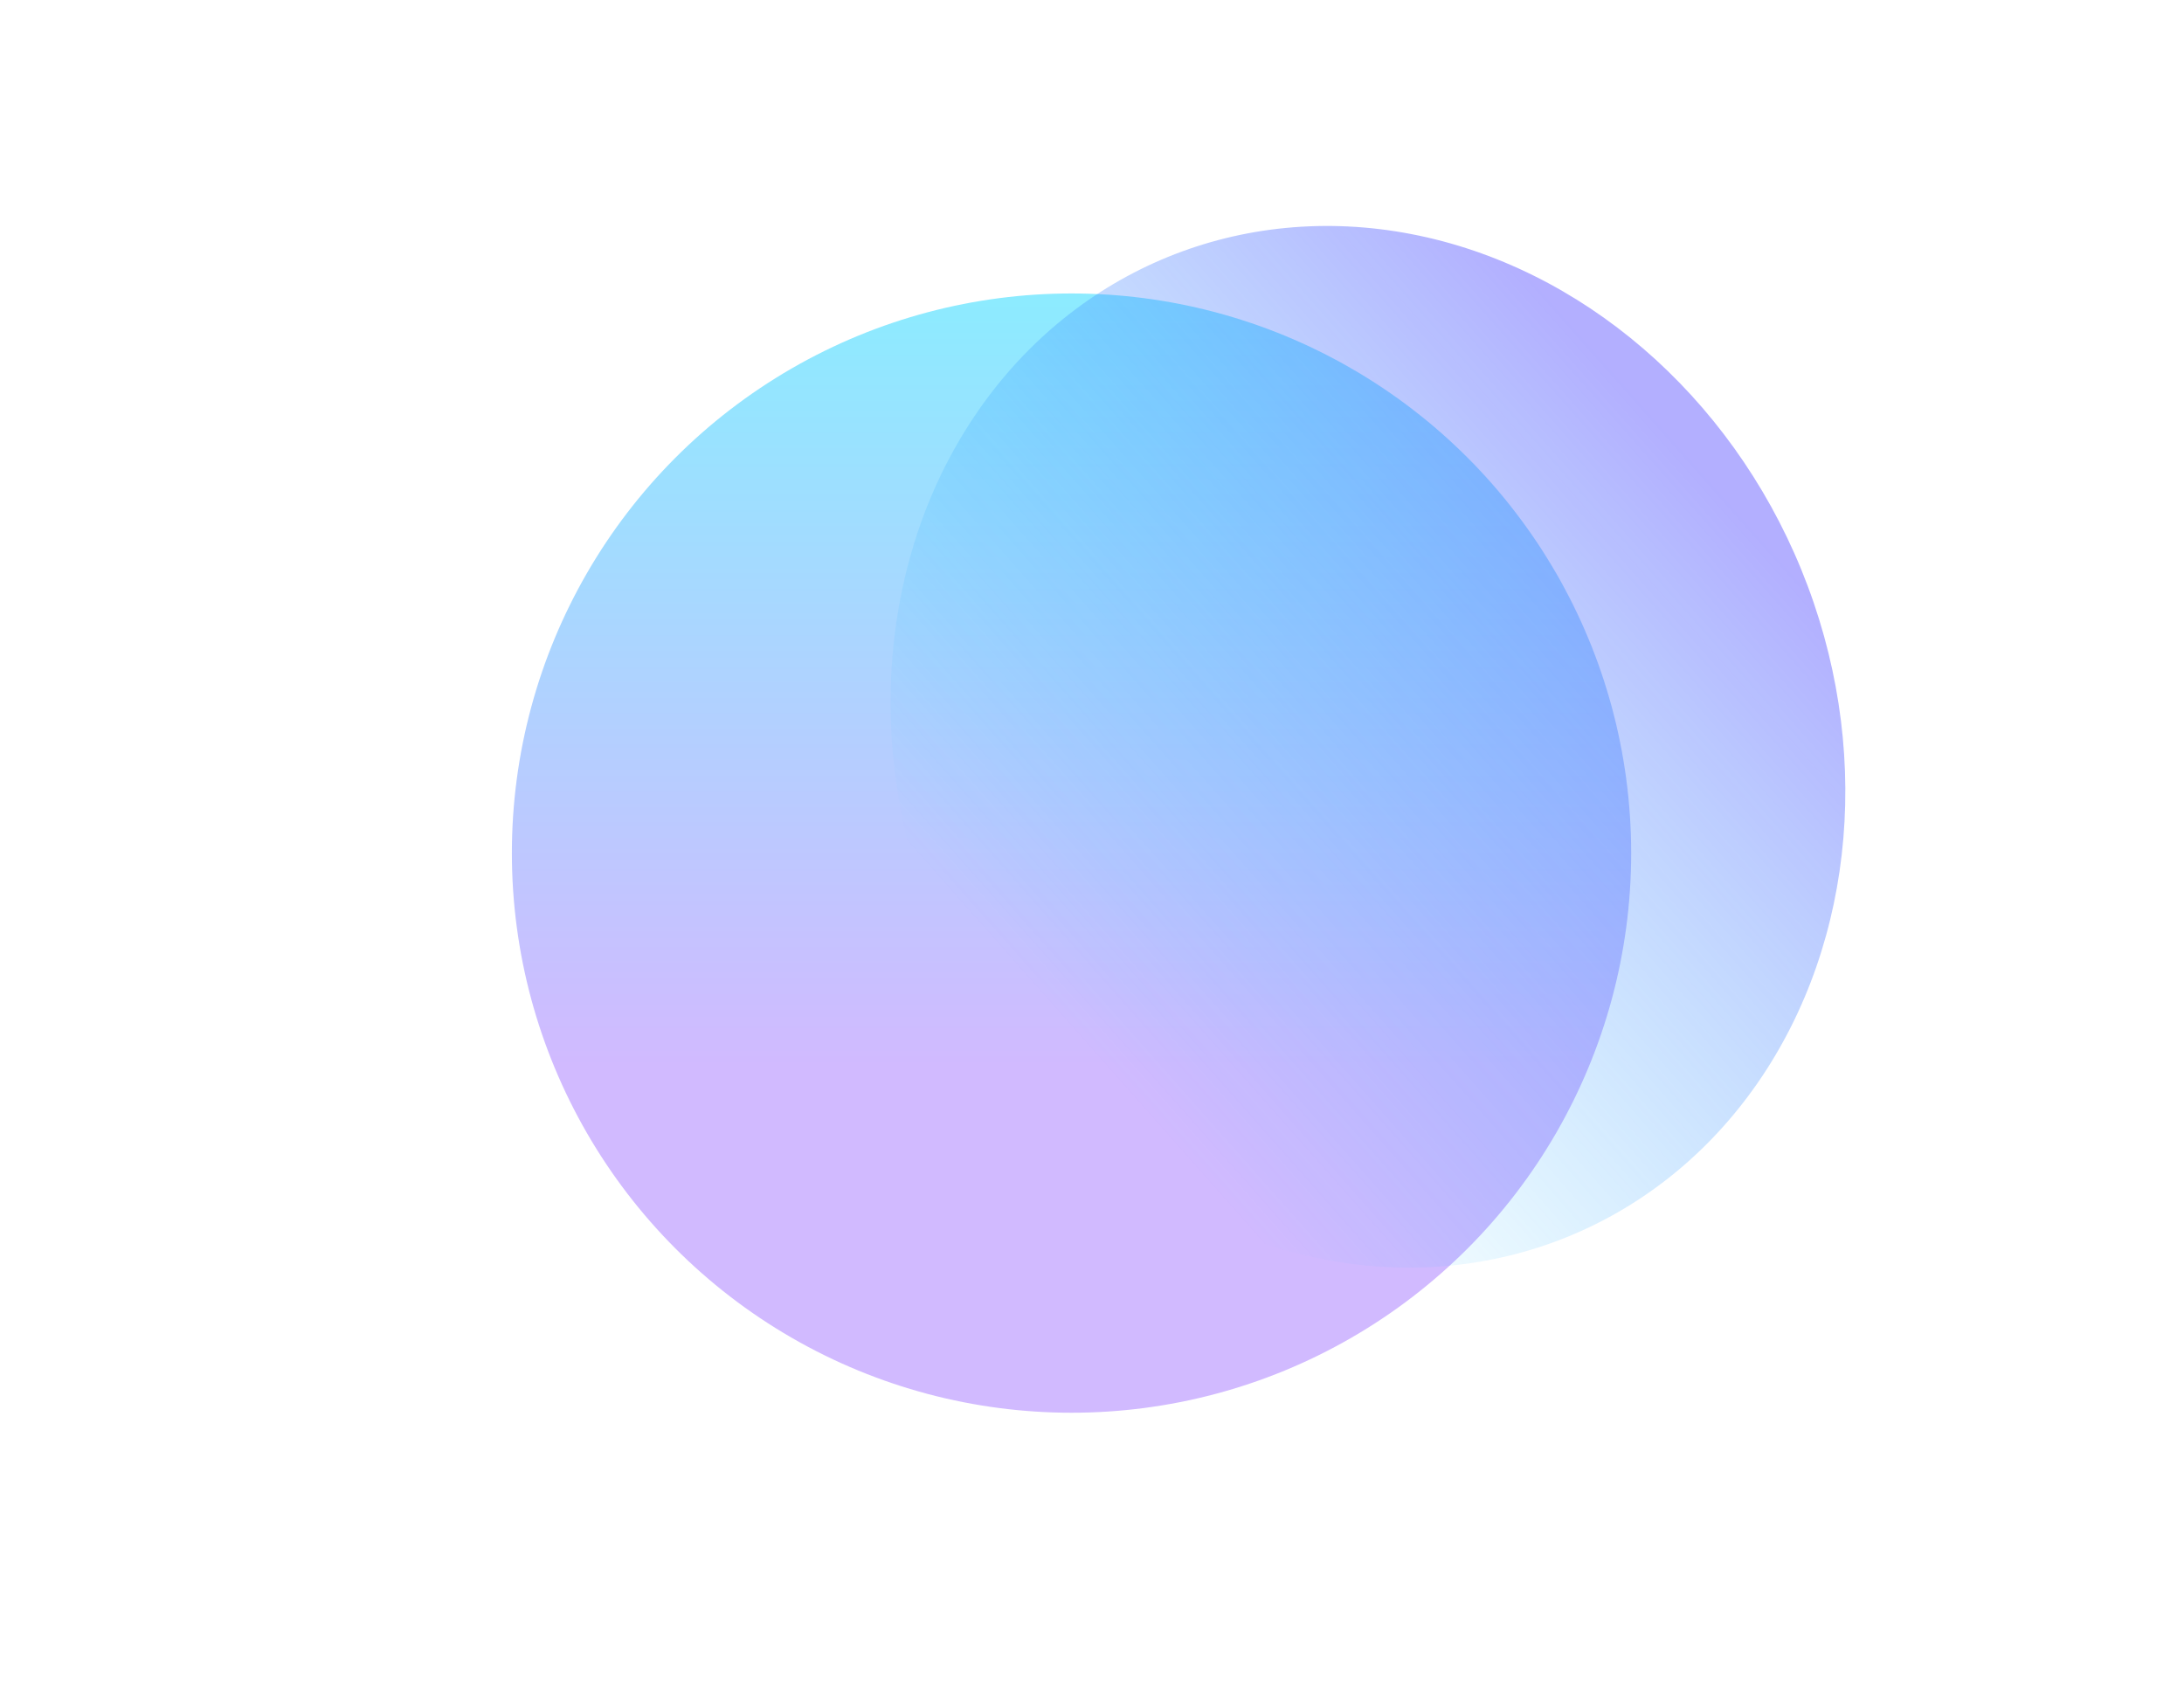 <?xml version="1.0" encoding="UTF-8"?> <svg xmlns="http://www.w3.org/2000/svg" width="1600" height="1235" viewBox="0 0 1600 1235" fill="none"> <g filter="url(#filter0_f_312_5)"> <circle cx="785" cy="625" r="410" fill="url(#paint0_linear_312_5)" fill-opacity="0.45"></circle> </g> <g filter="url(#filter1_f_312_5)"> <ellipse cx="1002.15" cy="547.125" rx="343" ry="387.638" transform="rotate(-22.229 1002.15 547.125)" fill="url(#paint1_linear_312_5)"></ellipse> </g> <defs> <filter id="filter0_f_312_5" x="175" y="15" width="1220" height="1220" filterUnits="userSpaceOnUse" color-interpolation-filters="sRGB"> <feFlood flood-opacity="0" result="BackgroundImageFix"></feFlood> <feBlend mode="normal" in="SourceGraphic" in2="BackgroundImageFix" result="shape"></feBlend> <feGaussianBlur stdDeviation="100" result="effect1_foregroundBlur_312_5"></feGaussianBlur> </filter> <filter id="filter1_f_312_5" x="552.332" y="65.451" width="899.645" height="963.349" filterUnits="userSpaceOnUse" color-interpolation-filters="sRGB"> <feFlood flood-opacity="0" result="BackgroundImageFix"></feFlood> <feBlend mode="normal" in="SourceGraphic" in2="BackgroundImageFix" result="shape"></feBlend> <feGaussianBlur stdDeviation="50" result="effect1_foregroundBlur_312_5"></feGaussianBlur> </filter> <linearGradient id="paint0_linear_312_5" x1="785" y1="215" x2="785" y2="1035" gradientUnits="userSpaceOnUse"> <stop stop-color="#00D4FF"></stop> <stop offset="0.69" stop-color="#9966FF"></stop> </linearGradient> <linearGradient id="paint1_linear_312_5" x1="1307.56" y1="462.728" x2="725.6" y2="666.757" gradientUnits="userSpaceOnUse"> <stop stop-color="#635BFF" stop-opacity="0.49"></stop> <stop offset="1" stop-color="#00C2FF" stop-opacity="0"></stop> </linearGradient> </defs> </svg> 